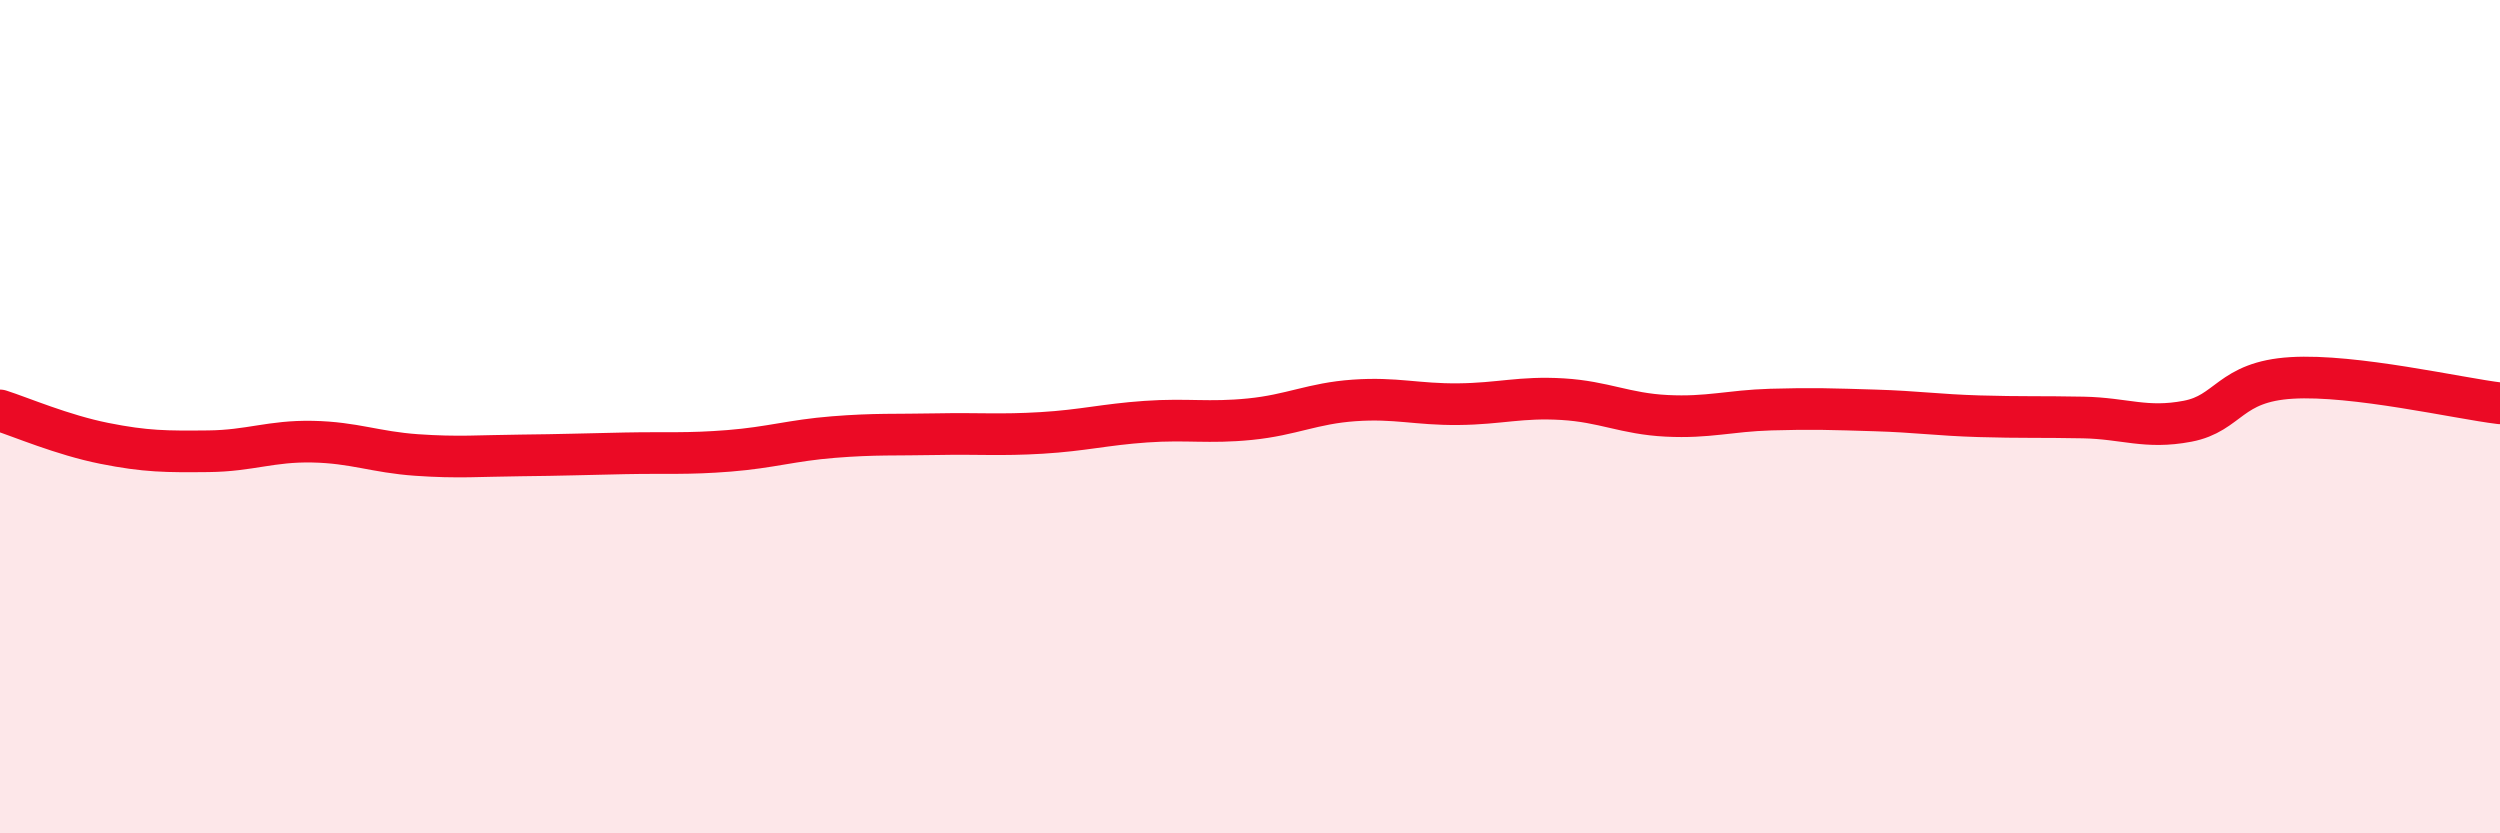 
    <svg width="60" height="20" viewBox="0 0 60 20" xmlns="http://www.w3.org/2000/svg">
      <path
        d="M 0,9.85 C 0.5,10.01 1.5,10.44 2.5,10.64 C 3.5,10.84 4,10.84 5,10.83 C 6,10.82 6.5,10.58 7.5,10.6 C 8.5,10.62 9,10.85 10,10.92 C 11,10.99 11.5,10.94 12.5,10.93 C 13.5,10.92 14,10.9 15,10.88 C 16,10.86 16.5,10.9 17.5,10.82 C 18.5,10.74 19,10.57 20,10.49 C 21,10.41 21.5,10.44 22.5,10.42 C 23.5,10.4 24,10.45 25,10.39 C 26,10.33 26.5,10.19 27.5,10.12 C 28.5,10.05 29,10.16 30,10.06 C 31,9.96 31.5,9.68 32.5,9.61 C 33.5,9.54 34,9.71 35,9.7 C 36,9.69 36.5,9.52 37.5,9.58 C 38.5,9.64 39,9.93 40,9.98 C 41,10.03 41.5,9.86 42.5,9.83 C 43.5,9.8 44,9.82 45,9.85 C 46,9.88 46.5,9.96 47.5,9.99 C 48.5,10.02 49,10 50,10.02 C 51,10.04 51.5,10.3 52.5,10.11 C 53.5,9.92 53.5,9.16 55,9.07 C 56.5,8.98 59,9.56 60,9.68L60 20L0 20Z"
        fill="#EB0A25"
        opacity="0.1"
        stroke-linecap="round"
        stroke-linejoin="round"
      />
      <path
        d="M 0,9.85 C 0.5,10.01 1.5,10.44 2.5,10.64 C 3.5,10.84 4,10.84 5,10.83 C 6,10.82 6.5,10.58 7.5,10.6 C 8.5,10.62 9,10.85 10,10.92 C 11,10.99 11.5,10.94 12.5,10.93 C 13.5,10.92 14,10.9 15,10.88 C 16,10.86 16.5,10.9 17.5,10.82 C 18.5,10.74 19,10.57 20,10.49 C 21,10.41 21.5,10.44 22.5,10.42 C 23.5,10.4 24,10.45 25,10.39 C 26,10.33 26.5,10.19 27.5,10.12 C 28.5,10.05 29,10.16 30,10.06 C 31,9.96 31.5,9.68 32.5,9.61 C 33.5,9.54 34,9.71 35,9.7 C 36,9.69 36.5,9.52 37.5,9.58 C 38.5,9.64 39,9.93 40,9.98 C 41,10.03 41.5,9.86 42.5,9.83 C 43.5,9.8 44,9.82 45,9.85 C 46,9.88 46.5,9.96 47.5,9.99 C 48.5,10.02 49,10 50,10.02 C 51,10.04 51.5,10.3 52.5,10.11 C 53.5,9.92 53.5,9.16 55,9.07 C 56.5,8.98 59,9.56 60,9.68"
        stroke="#EB0A25"
        stroke-width="1"
        fill="none"
        stroke-linecap="round"
        stroke-linejoin="round"
      />
    </svg>
  